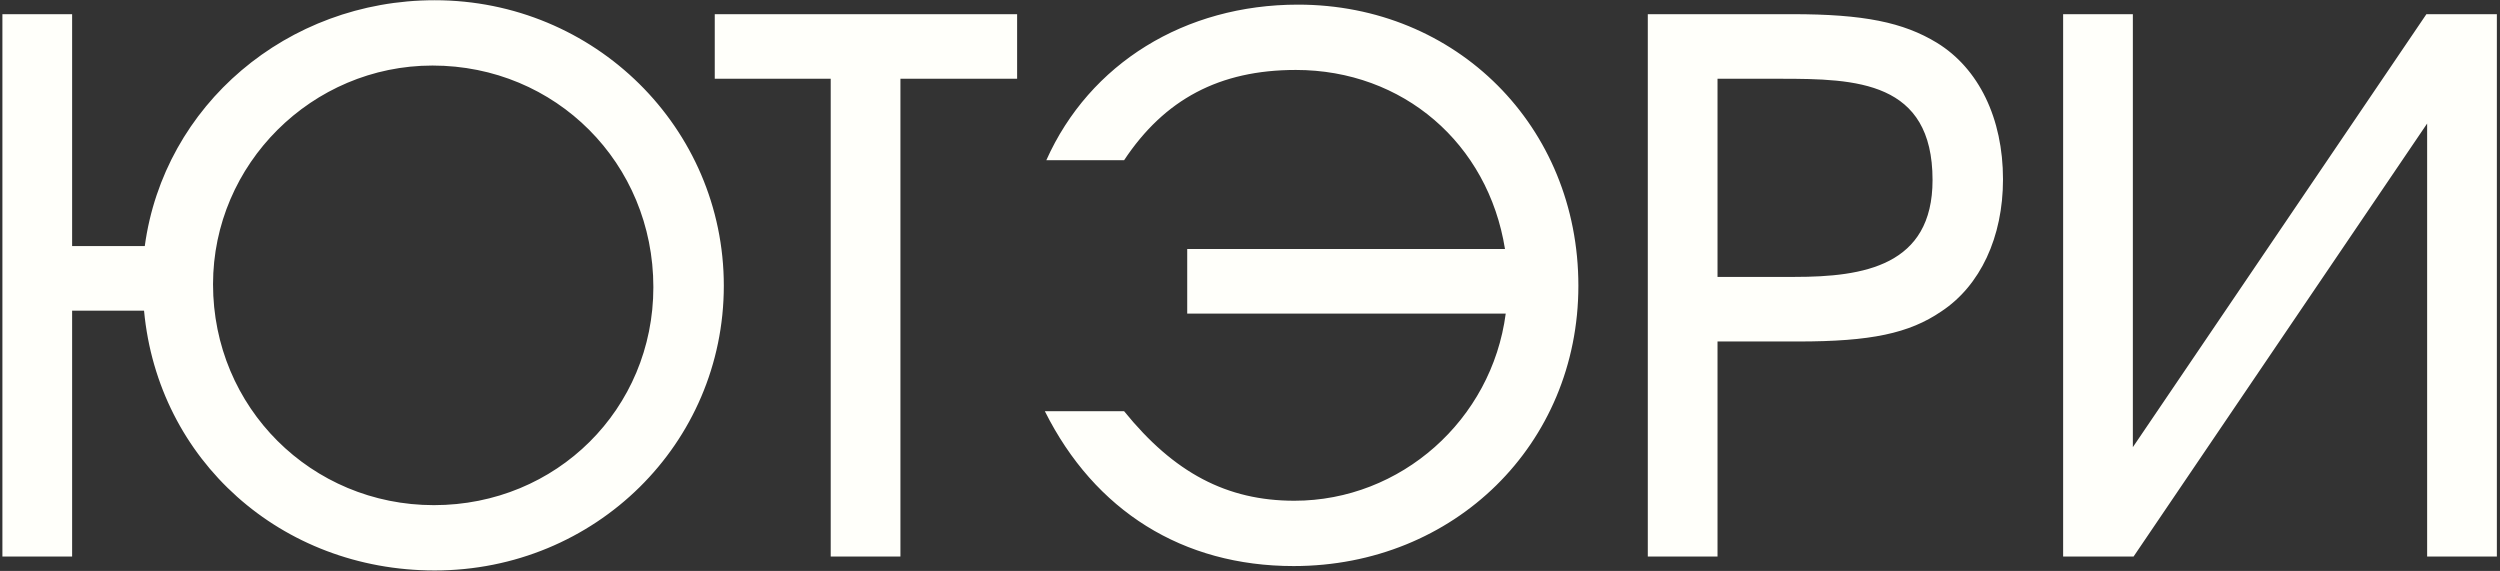 <?xml version="1.0" encoding="UTF-8"?> <svg xmlns="http://www.w3.org/2000/svg" width="867" height="198" viewBox="0 0 867 198" fill="none"><rect x="0" y="0" width="867" height="198" fill="#333333" stroke="none"/><path d="M73.879 98.576C73.879 141.334 107.983 175.184 150.487 175.184C192.99 175.184 226.586 141.843 226.586 99.594C226.586 56.582 192.736 22.732 149.978 22.732C108.238 22.732 73.879 56.836 73.879 98.576ZM0.834 193V4.916H25.012V85.342H50.209C56.826 36.475 99.584 0.08 150.741 0.08C206.225 0.08 251.019 44.365 251.019 99.085C251.019 153.805 206.479 197.836 150.741 197.836C97.548 197.836 54.79 159.659 49.955 107.739H25.012V193H0.834ZM288.09 193V27.313H247.877V4.916H352.736V27.313H312.269V193H288.09ZM362.352 142.607H389.839C407.146 163.986 425.471 173.657 448.886 173.657C485.79 173.657 517.349 145.661 522.185 108.757H411.727V86.36H521.931C516.077 49.71 486.553 24.259 449.395 24.259C422.926 24.259 403.837 34.439 389.839 55.564H362.861C377.877 21.968 410.963 1.607 450.158 1.607C505.133 1.607 547.382 43.856 547.382 99.085C547.382 154.06 504.369 196.309 448.631 196.309C410.2 196.309 379.659 177.22 362.352 142.607ZM571.457 193V4.916H621.596C646.283 4.916 660.027 7.716 671.735 14.842C686.242 23.75 694.641 41.057 694.641 62.181C694.641 82.287 686.751 99.085 673.262 107.993C662.063 115.628 648.829 118.428 623.632 118.428H595.636V193H571.457ZM595.636 96.031H622.359C646.283 96.031 670.207 92.213 670.207 62.435C670.207 28.076 643.738 27.313 617.524 27.313H595.636V96.031ZM715.495 193V4.916H739.673V155.078L841.478 4.916H865.911V193H841.732V42.838L739.928 193H715.495Z" fill="#FFFFFA"></path></svg> 